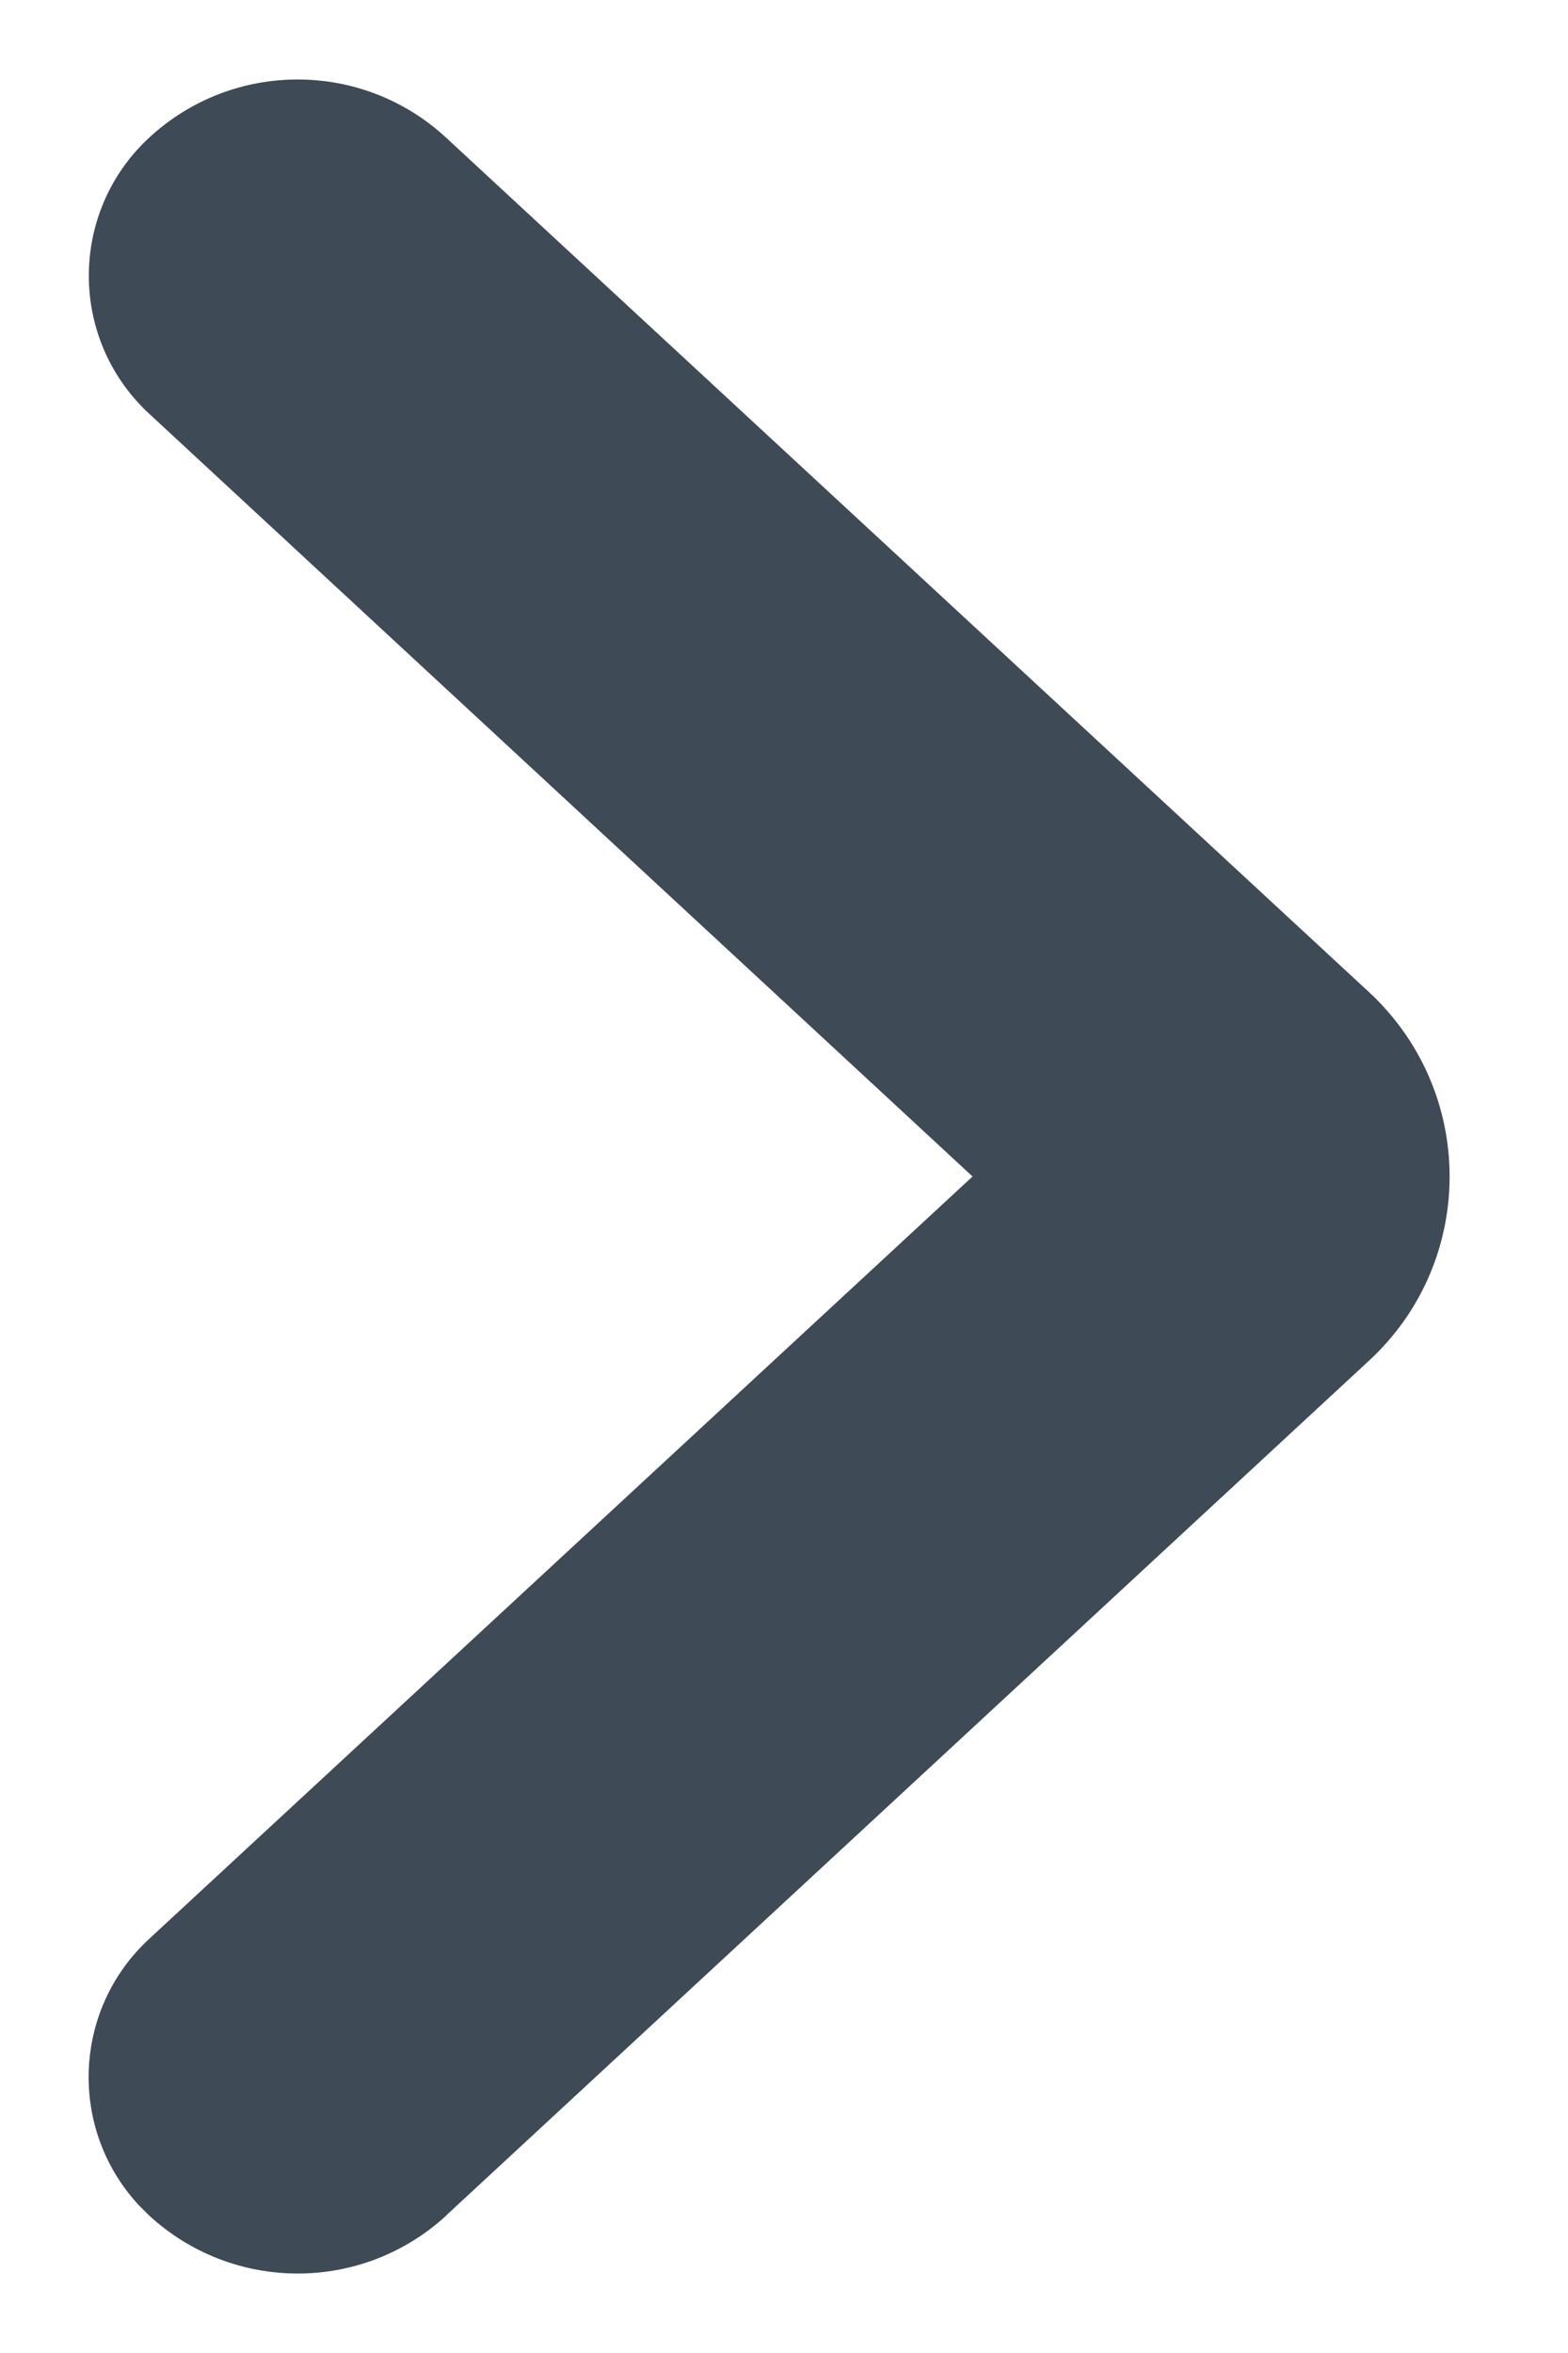 <svg xmlns="http://www.w3.org/2000/svg" width="8" height="12" viewBox="0 0 8 12">
    <g fill="none" fill-rule="evenodd">
        <g fill="#3E4A56" fill-rule="nonzero">
            <g>
                <g>
                    <path d="M2.278 11.297l4.707-4.358c.52-.48.55-1.29.07-1.809-.022-.024-.045-.047-.07-.07L2.278.704C1.85.306 1.188.306.76.703c-.388.36-.411.966-.052 1.354.017.018.034.036.052.052L4.962 6 .759 9.89c-.388.36-.411.966-.052 1.355l.052.052c.43.397 1.09.397 1.52 0z" transform="translate(-337 -315) translate(15 226) translate(322 89)"/>
                </g>
            </g>
        </g>
    </g>
</svg>
